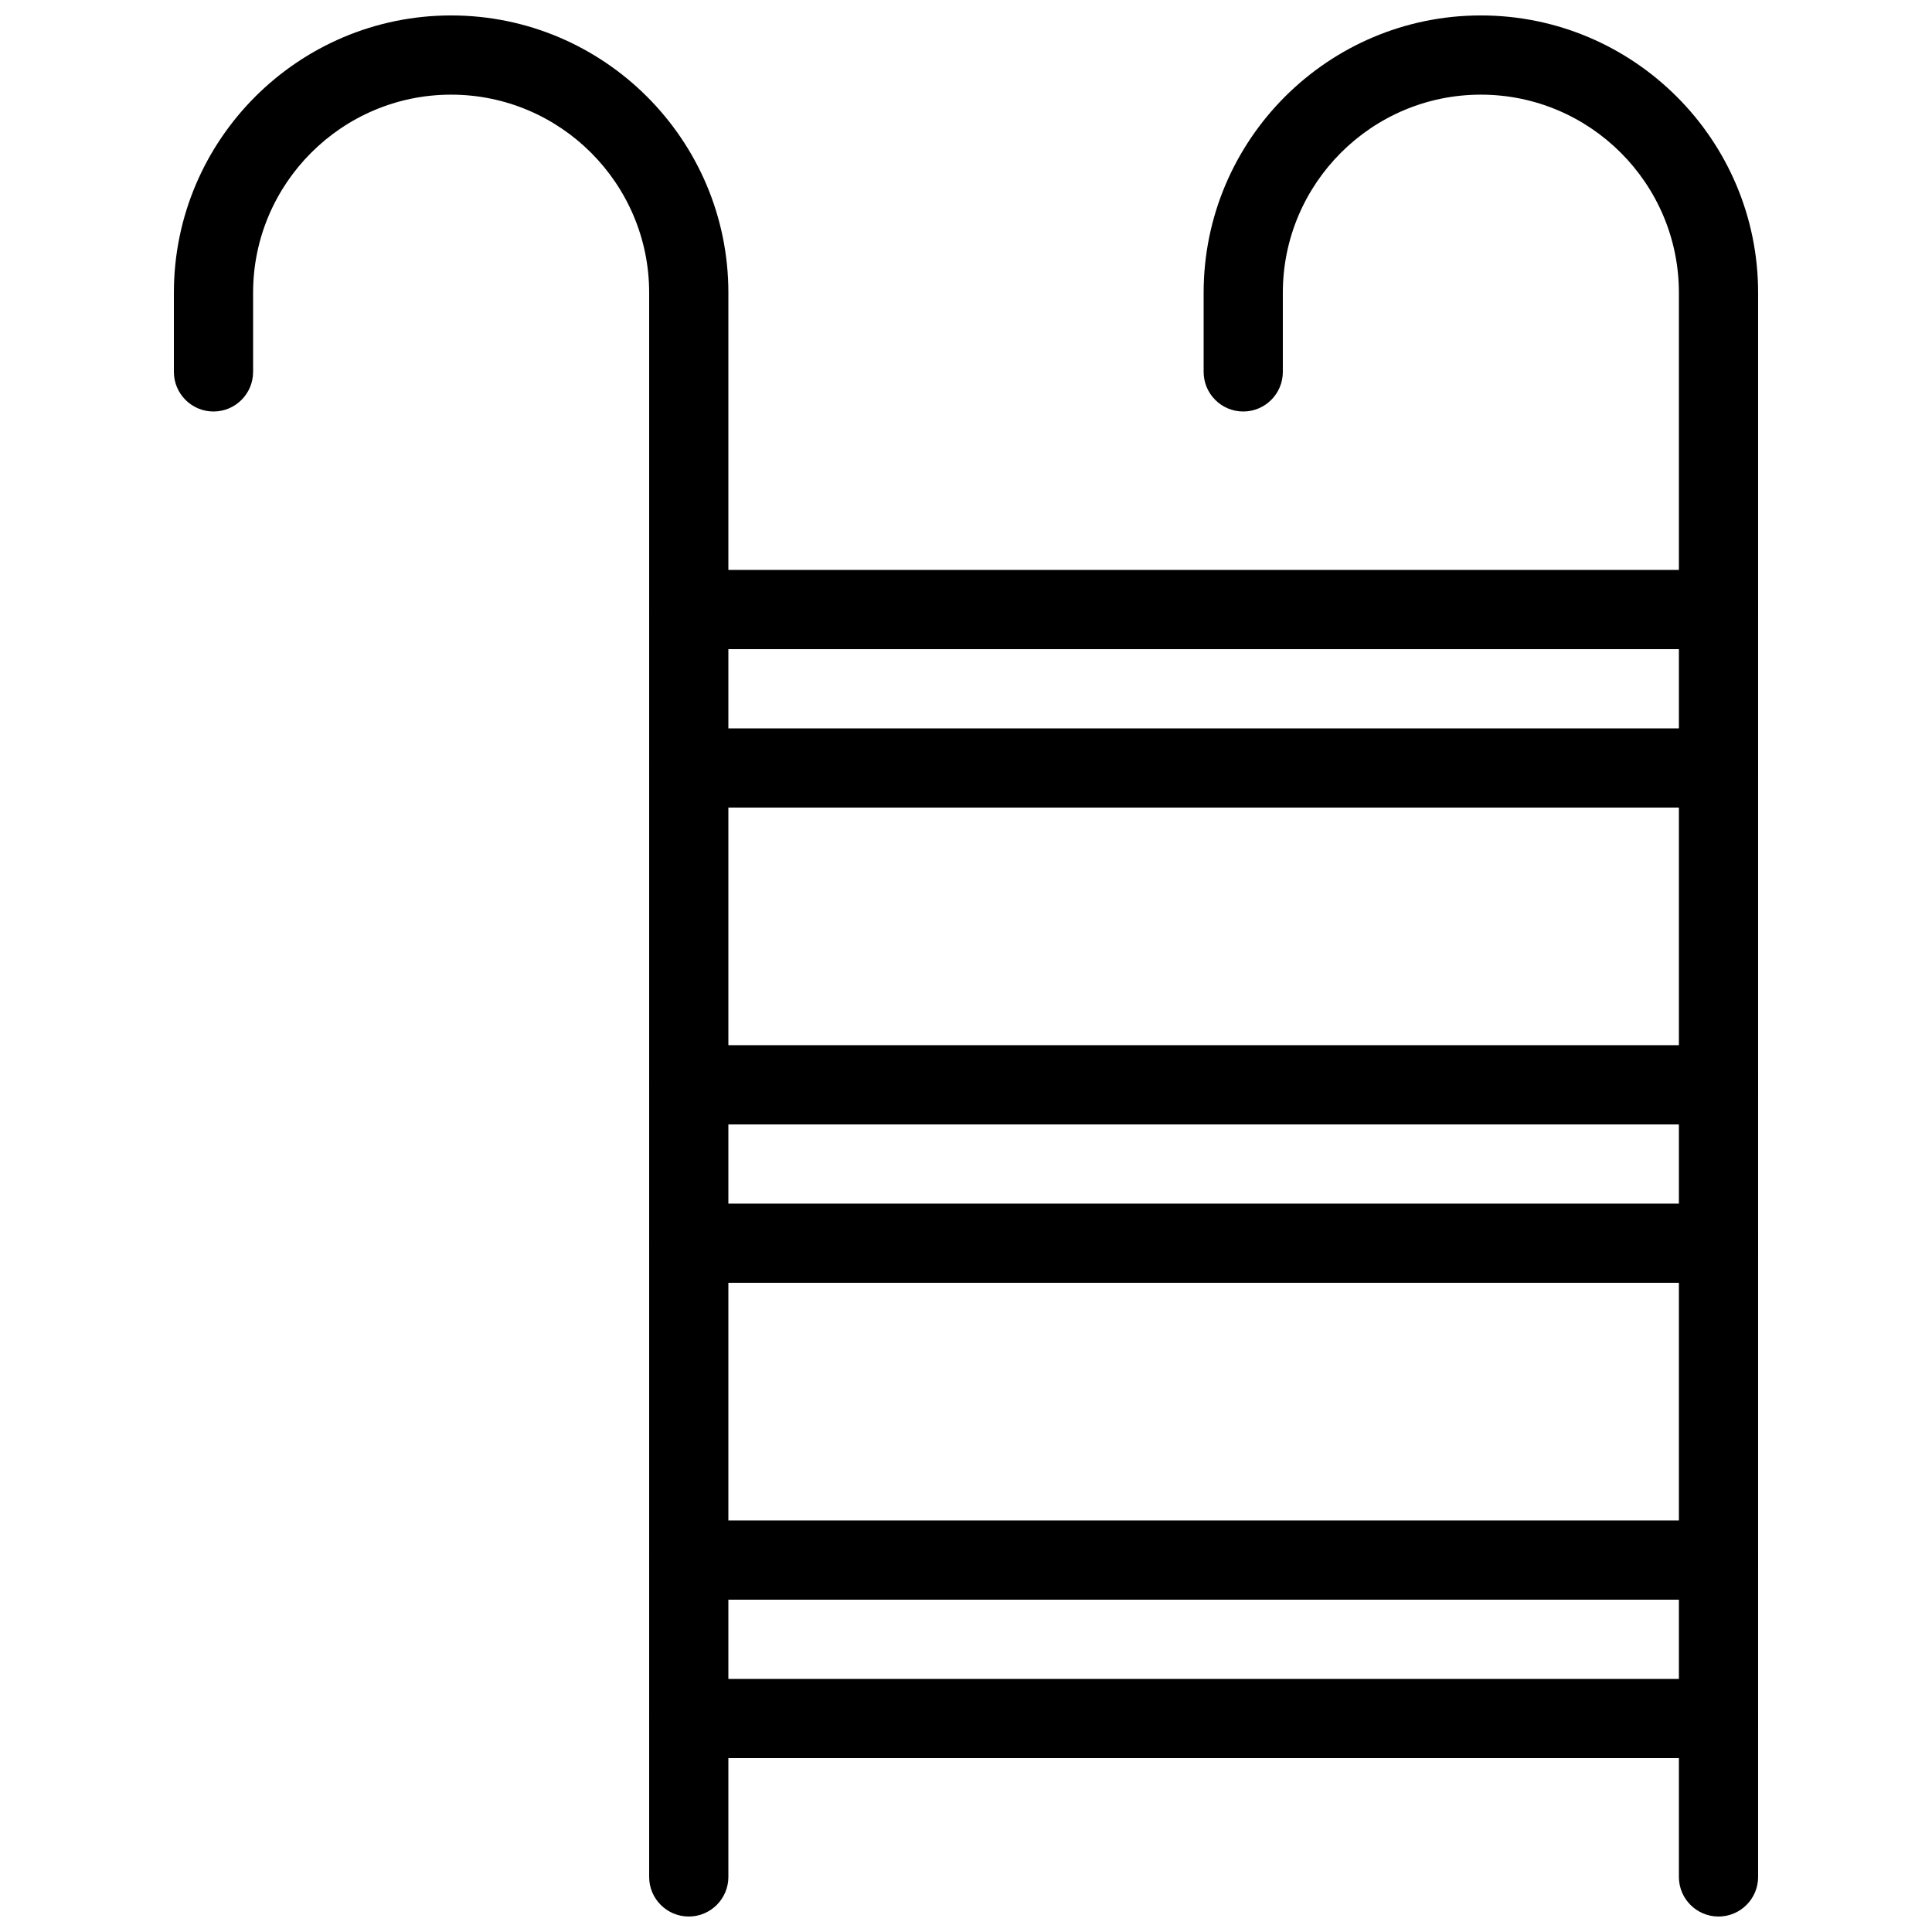 <?xml version="1.0" encoding="UTF-8"?>
<!-- Uploaded to: ICON Repo, www.iconrepo.com, Generator: ICON Repo Mixer Tools -->
<svg width="800px" height="800px" version="1.1" viewBox="144 144 512 512" xmlns="http://www.w3.org/2000/svg">
 <defs>
  <clipPath id="b">
   <path d="m190 148.09h148v503.81h-148z"/>
  </clipPath>
  <clipPath id="a">
   <path d="m462 148.09h148v503.81h-148z"/>
  </clipPath>
 </defs>
 <path d="m599.42 316.03h-272.9c-5.789 0-10.492-4.703-10.492-10.496 0-5.793 4.703-10.496 10.496-10.496h272.9c5.793 0 10.492 4.703 10.492 10.496 0 5.793-4.699 10.496-10.496 10.496z"/>
 <path d="m599.42 358.02h-272.9c-5.789 0-10.492-4.703-10.492-10.496 0-5.797 4.703-10.496 10.496-10.496h272.9c5.793 0 10.492 4.699 10.492 10.496 0 5.793-4.699 10.496-10.496 10.496z"/>
 <path d="m599.42 441.98h-272.9c-5.789 0-10.492-4.703-10.492-10.496 0-5.797 4.703-10.496 10.496-10.496h272.9c5.793 0 10.496 4.703 10.496 10.496-0.004 5.793-4.703 10.496-10.5 10.496z"/>
 <path d="m599.42 483.96h-272.9c-5.789 0-10.492-4.699-10.492-10.492 0-5.797 4.703-10.496 10.496-10.496h272.9c5.793 0 10.496 4.703 10.496 10.496-0.004 5.793-4.703 10.492-10.5 10.492z"/>
 <path d="m599.42 609.92h-272.9c-5.789 0-10.492-4.699-10.492-10.496 0-5.793 4.703-10.496 10.496-10.496h272.9c5.793 0 10.496 4.703 10.496 10.496-0.004 5.797-4.703 10.496-10.5 10.496z"/>
 <path d="m599.42 567.93h-272.9c-5.789 0-10.492-4.699-10.492-10.496 0-5.793 4.703-10.496 10.496-10.496h272.9c5.793 0 10.496 4.703 10.496 10.496-0.004 5.797-4.703 10.496-10.5 10.496z"/>
 <g clip-path="url(#b)">
  <path d="m326.53 651.9c-5.793 0-10.496-4.703-10.496-10.496v-419.84c0-28.926-23.555-52.48-52.48-52.48-28.93 0-52.48 23.555-52.48 52.48v20.992c0 5.793-4.703 10.496-10.496 10.496s-10.496-4.703-10.496-10.496v-20.992c0-40.516 32.957-73.473 73.473-73.473s73.473 32.957 73.473 73.473v419.84c0 5.793-4.703 10.496-10.496 10.496z"/>
 </g>
 <g clip-path="url(#a)">
  <path d="m599.42 651.9c-5.793 0-10.496-4.703-10.496-10.496v-419.84c0-28.926-23.551-52.48-52.48-52.48-28.926 0-52.48 23.555-52.48 52.48v20.992c0 5.793-4.699 10.496-10.492 10.496-5.797 0-10.496-4.703-10.496-10.496v-20.992c0-40.516 32.957-73.473 73.469-73.473 40.516 0 73.473 32.957 73.473 73.473v419.84c0 5.793-4.699 10.496-10.496 10.496z"/>
 </g>
</svg>